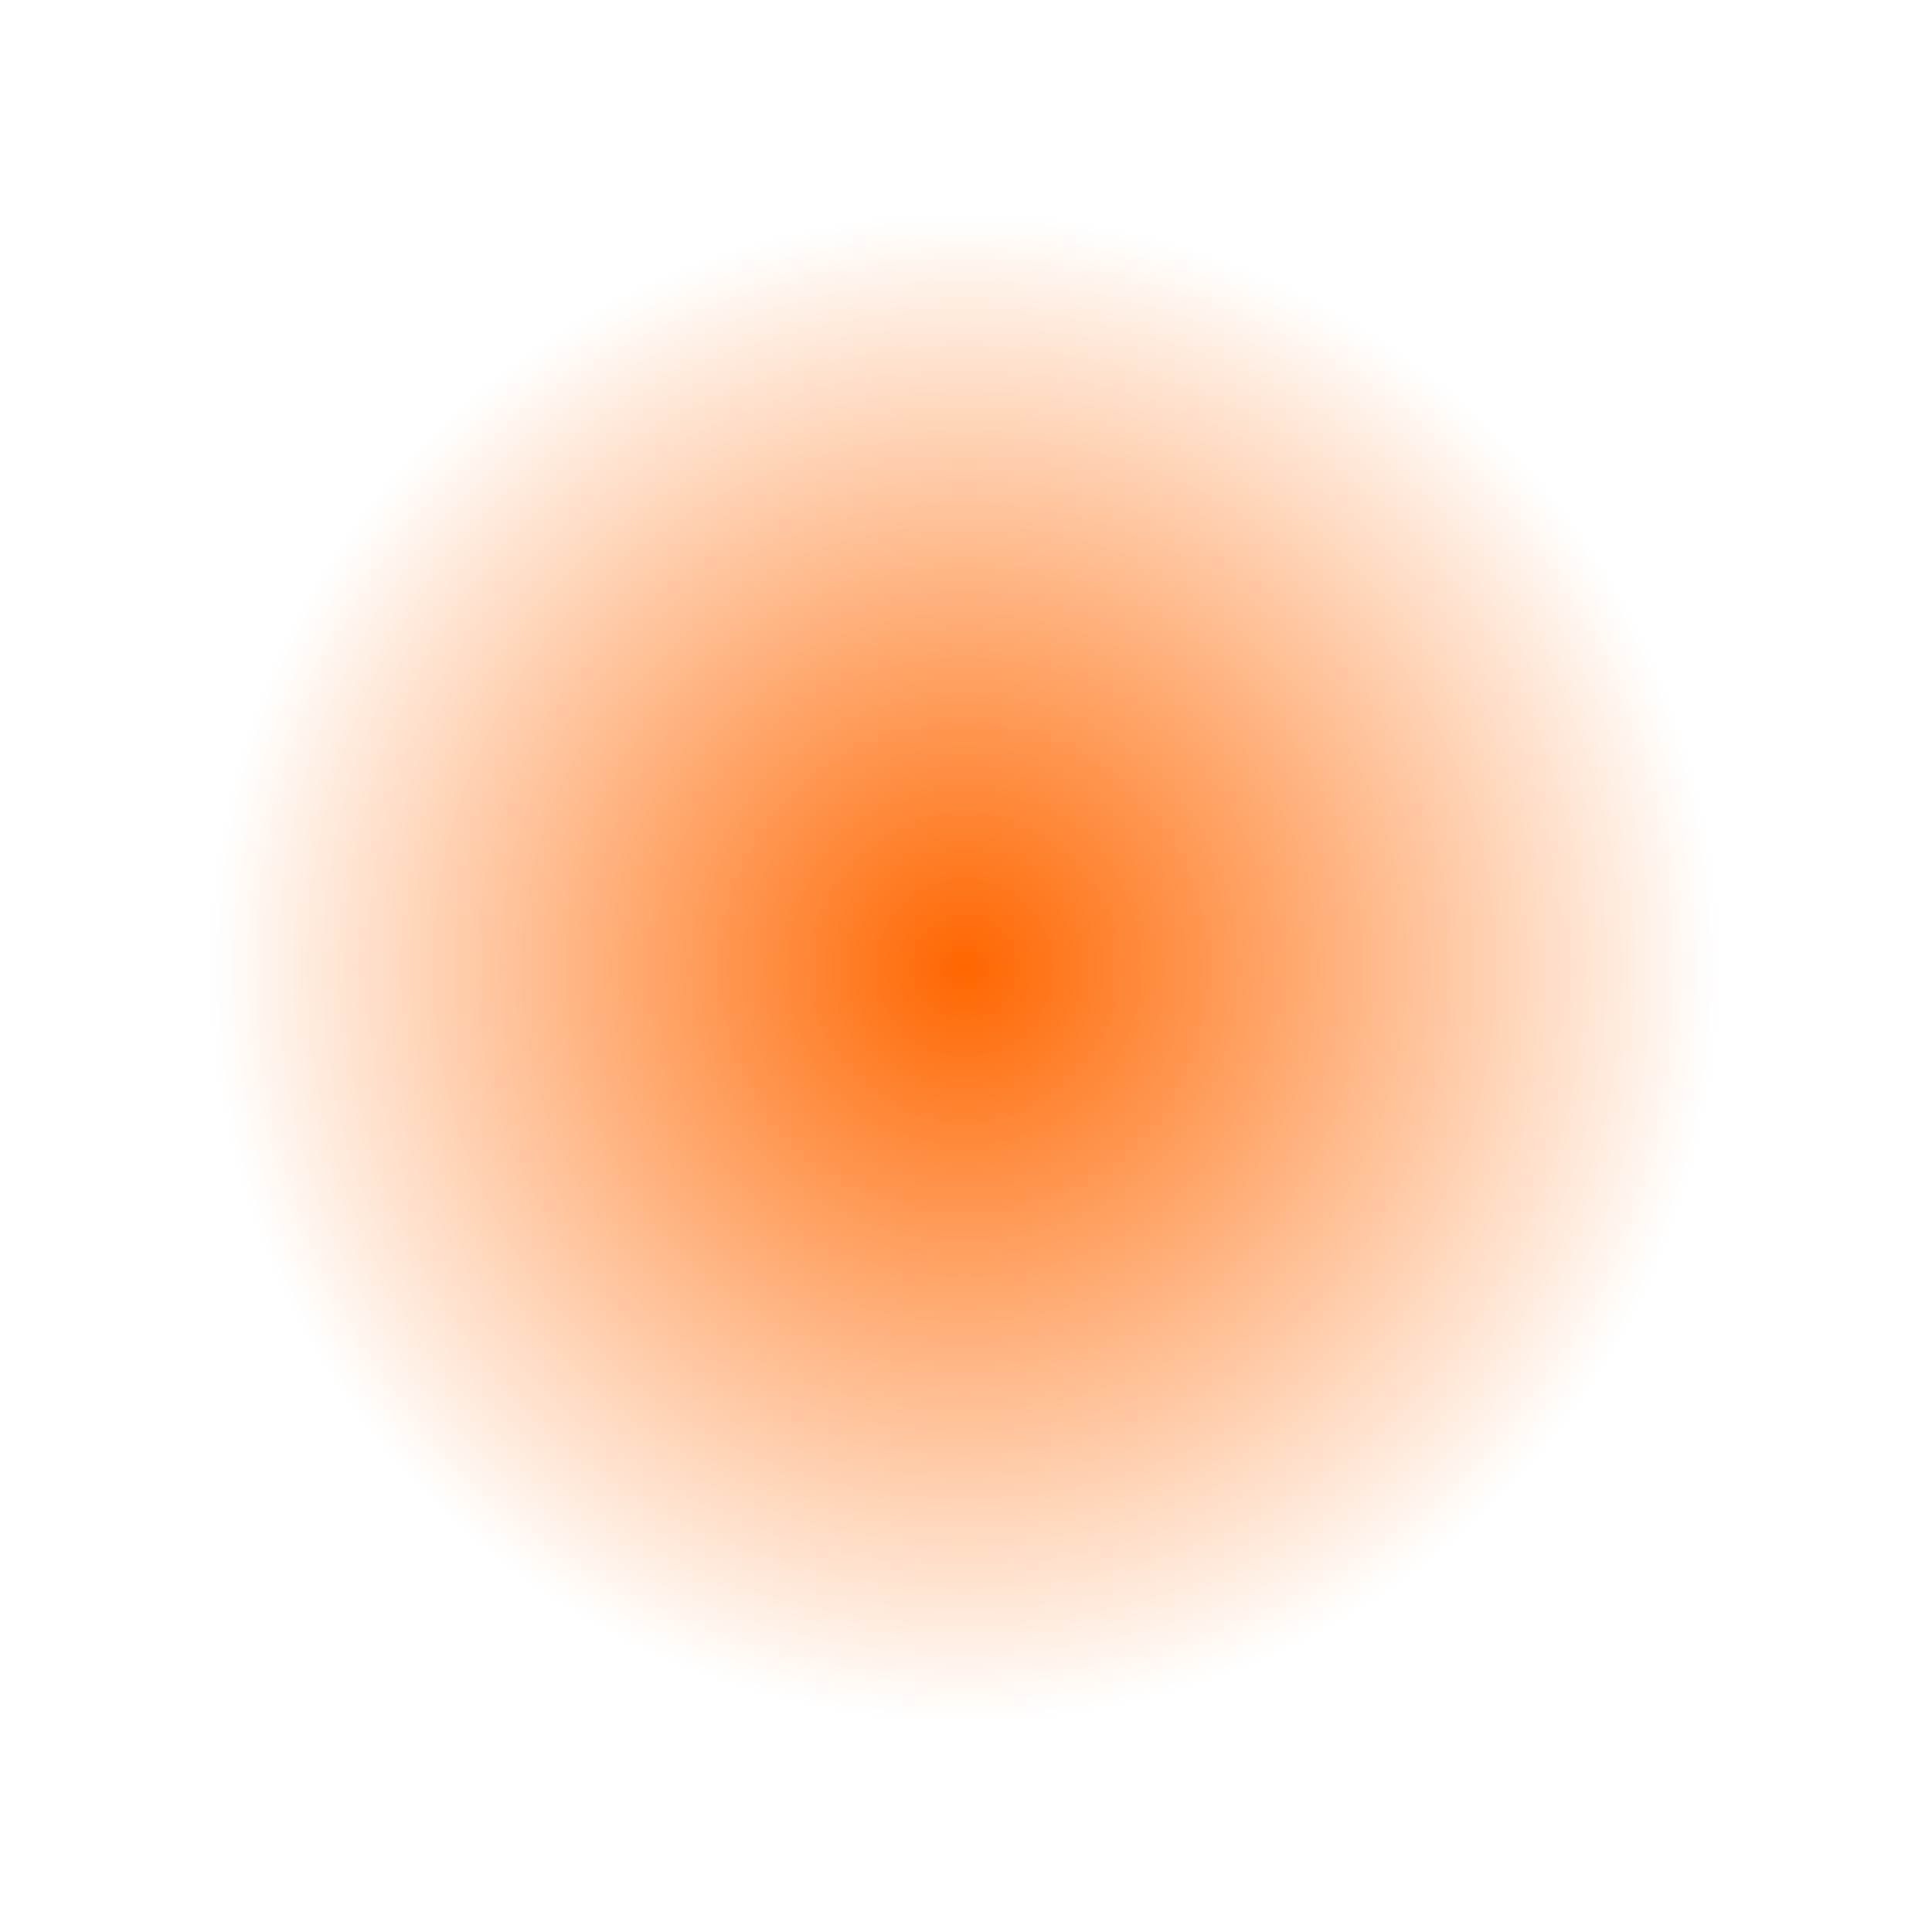 <?xml version="1.0" encoding="UTF-8"?> <!-- Creator: CorelDRAW 2020 (64-Bit) --> <svg xmlns="http://www.w3.org/2000/svg" xmlns:xlink="http://www.w3.org/1999/xlink" xmlns:xodm="http://www.corel.com/coreldraw/odm/2003" xml:space="preserve" width="102.658mm" height="102.658mm" style="shape-rendering:geometricPrecision; text-rendering:geometricPrecision; image-rendering:optimizeQuality; fill-rule:evenodd; clip-rule:evenodd" viewBox="0 0 10265.8 10265.8"> <defs> <style type="text/css"> <![CDATA[ .fil0 {fill:url(#id0);fill-rule:nonzero} ]]> </style> <radialGradient id="id0" gradientUnits="userSpaceOnUse" gradientTransform="matrix(6.1213E-17 1 -1 6.1213E-17 10264 14)" cx="5126.53" cy="5139.27" r="5132.91" fx="5126.53" fy="5139.27"> <stop offset="0" style="stop-opacity:1; stop-color:#FF6600"></stop> <stop offset="0.78" style="stop-opacity:0; stop-color:#FF6600"></stop> <stop offset="1" style="stop-opacity:0; stop-color:#FF6600"></stop> </radialGradient> </defs> <g id="Слой_x0020_1">  <path class="fil0" d="M10259.44 5139.27c0,-2834.83 -2298.08,-5132.91 -5132.91,-5132.91 -2834.83,0 -5132.91,2298.08 -5132.91,5132.91 0,2834.83 2298.08,5132.91 5132.91,5132.91 2834.83,0 5132.91,-2298.08 5132.91,-5132.91z"></path> </g> </svg> 
